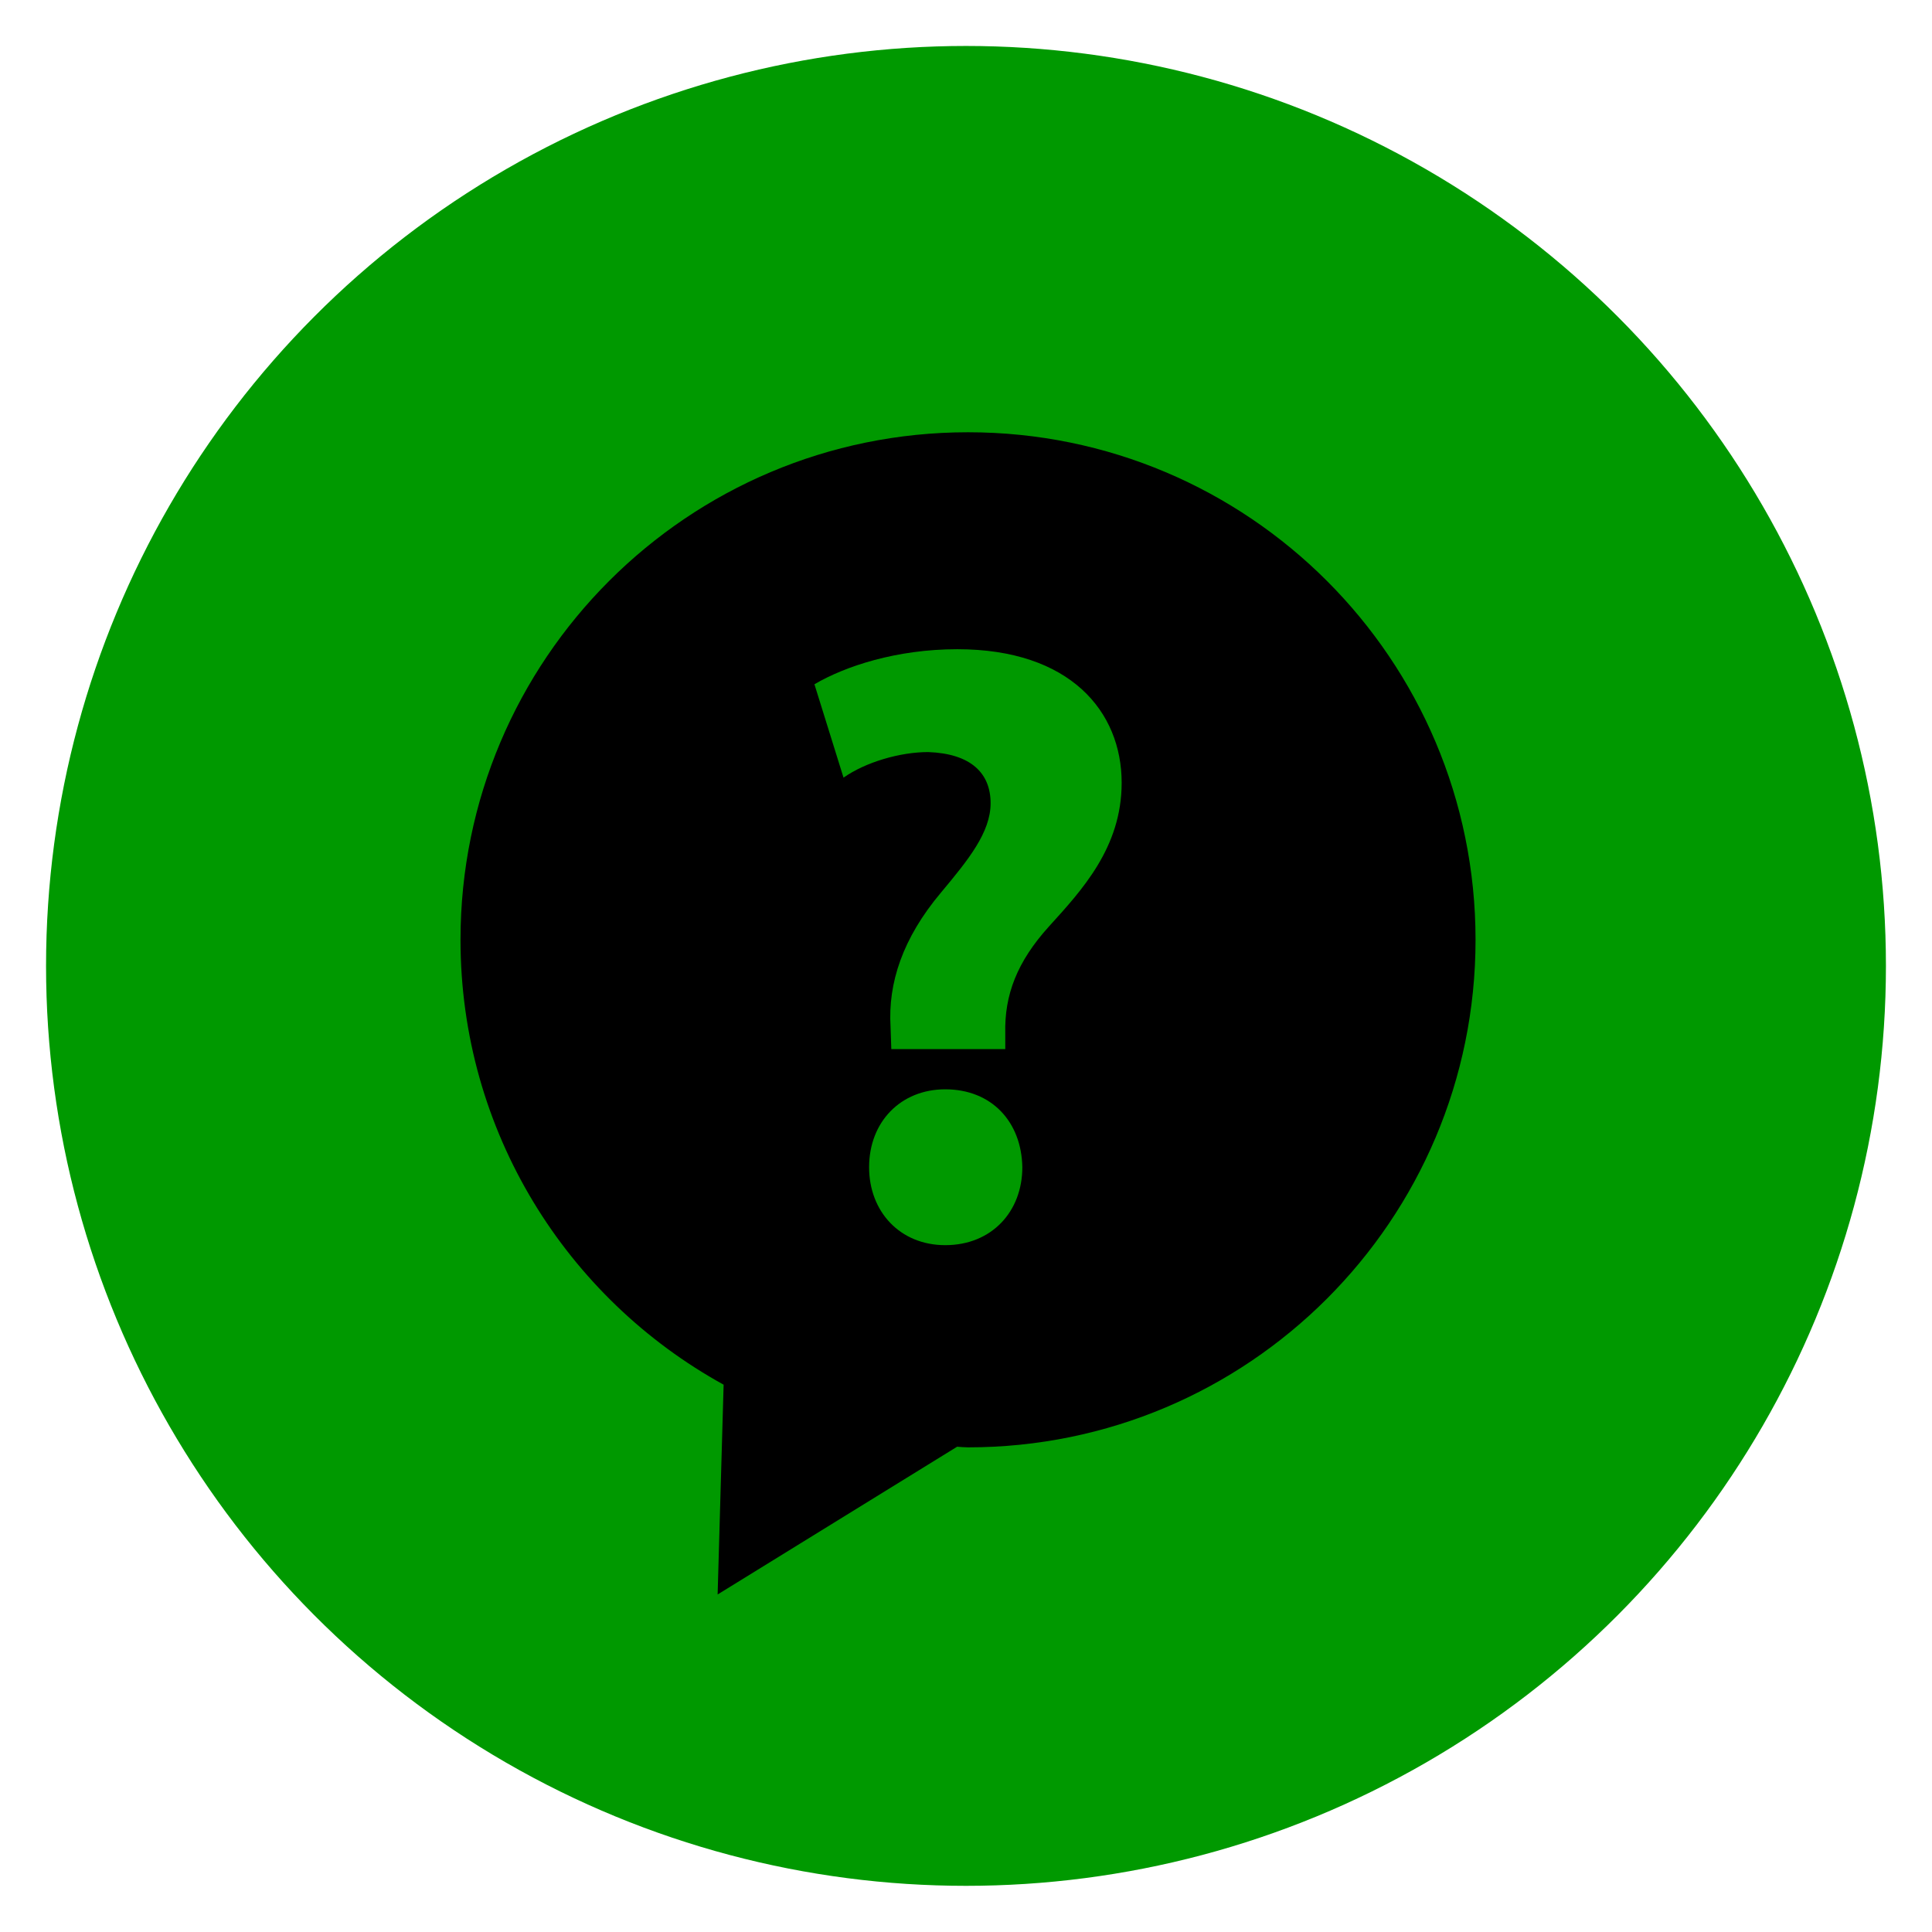 <?xml version="1.0" encoding="utf-8"?>
<!-- Generator: Adobe Illustrator 16.0.0, SVG Export Plug-In . SVG Version: 6.00 Build 0)  -->
<!DOCTYPE svg PUBLIC "-//W3C//DTD SVG 1.1//EN" "http://www.w3.org/Graphics/SVG/1.1/DTD/svg11.dtd">
<svg version="1.1" id="Capa_1" xmlns="http://www.w3.org/2000/svg" xmlns:xlink="http://www.w3.org/1999/xlink" x="0px" y="0px"
	 width="105.007px" height="104.996px" viewBox="0 0 105.007 104.996" enable-background="new 0 0 105.007 104.996"
	 xml:space="preserve">
<g>
	<circle fill="#009900" cx="52.503" cy="52.498" r="50"/>
</g>
<g>
	<g>
		<path fill="#020202" d="M1078.232,440.807l-2.252-0.646l1.867-4.848l1.4,0.82L1078.232,440.807z M1088.339,447.035l-9.172-6.117
			l0.824-4.23l4.293-2.371l0.832,0.523l-2.242,4.152c-0.156,0.283-0.063,0.637,0.207,0.813l1.918,1.234
			c0.25,0.156,0.574,0.117,0.781-0.094l2.61-2.727l5.601,4.852L1088.339,447.035z M1093.945,441.4l-5.191-4.498
			c-0.063-0.051-0.129-0.09-0.199-0.117c-0.023-0.008-0.051-0.004-0.074-0.01c-0.042-0.014-0.085-0.025-0.132-0.025
			c-0.005,0-0.013,0.004-0.021,0.004s-0.016,0-0.023,0c-0.066,0.008-0.137,0.021-0.202,0.051c-0.004,0-0.009,0.004-0.013,0.008
			c-0.066,0.031-0.133,0.074-0.188,0.129l-2.66,2.785l-1.012-0.652l2.094-3.879l2.629-0.348l4.703,1.895l1.004,3.797L1093.945,441.4
			z M1095.708,440.299l-1.321-3.963l1.398-1.176l2.117,4.594L1095.708,440.299z M1096.253,440.859"/>
	</g>
</g>
<g>
	<g>
		<path d="M52.615,23.494c-15.235,0-27.586,12.35-27.586,27.585c0,10.421,5.776,19.484,14.301,24.181l-0.326,11.402l13.017-8.031
			c0.193,0.014,0.388,0.035,0.594,0.035c15.236,0,27.583-12.348,27.583-27.587C80.199,35.843,67.851,23.494,52.615,23.494
			L52.615,23.494z M51.375,67.676c-2.458,0-4.138-1.822-4.138-4.236c0-2.469,1.723-4.234,4.138-4.234
			c2.521,0,4.147,1.766,4.19,4.234C55.566,65.854,53.896,67.676,51.375,67.676L51.375,67.676z M57.011,50.357
			c-1.727,1.908-2.426,3.717-2.373,5.821v0.842h-6.194l-0.041-1.219c-0.142-2.361,0.644-4.796,2.746-7.295
			c1.486-1.778,2.692-3.266,2.692-4.85c0-1.628-1.064-2.695-3.393-2.78c-1.531,0-3.405,0.549-4.601,1.39l-1.581-5.075
			c1.667-0.979,4.458-1.905,7.766-1.905c6.141,0,8.932,3.393,8.932,7.26C60.964,46.081,58.777,48.406,57.011,50.357L57.011,50.357z
			 M57.011,50.357"/>
	</g>
</g>
</svg>
